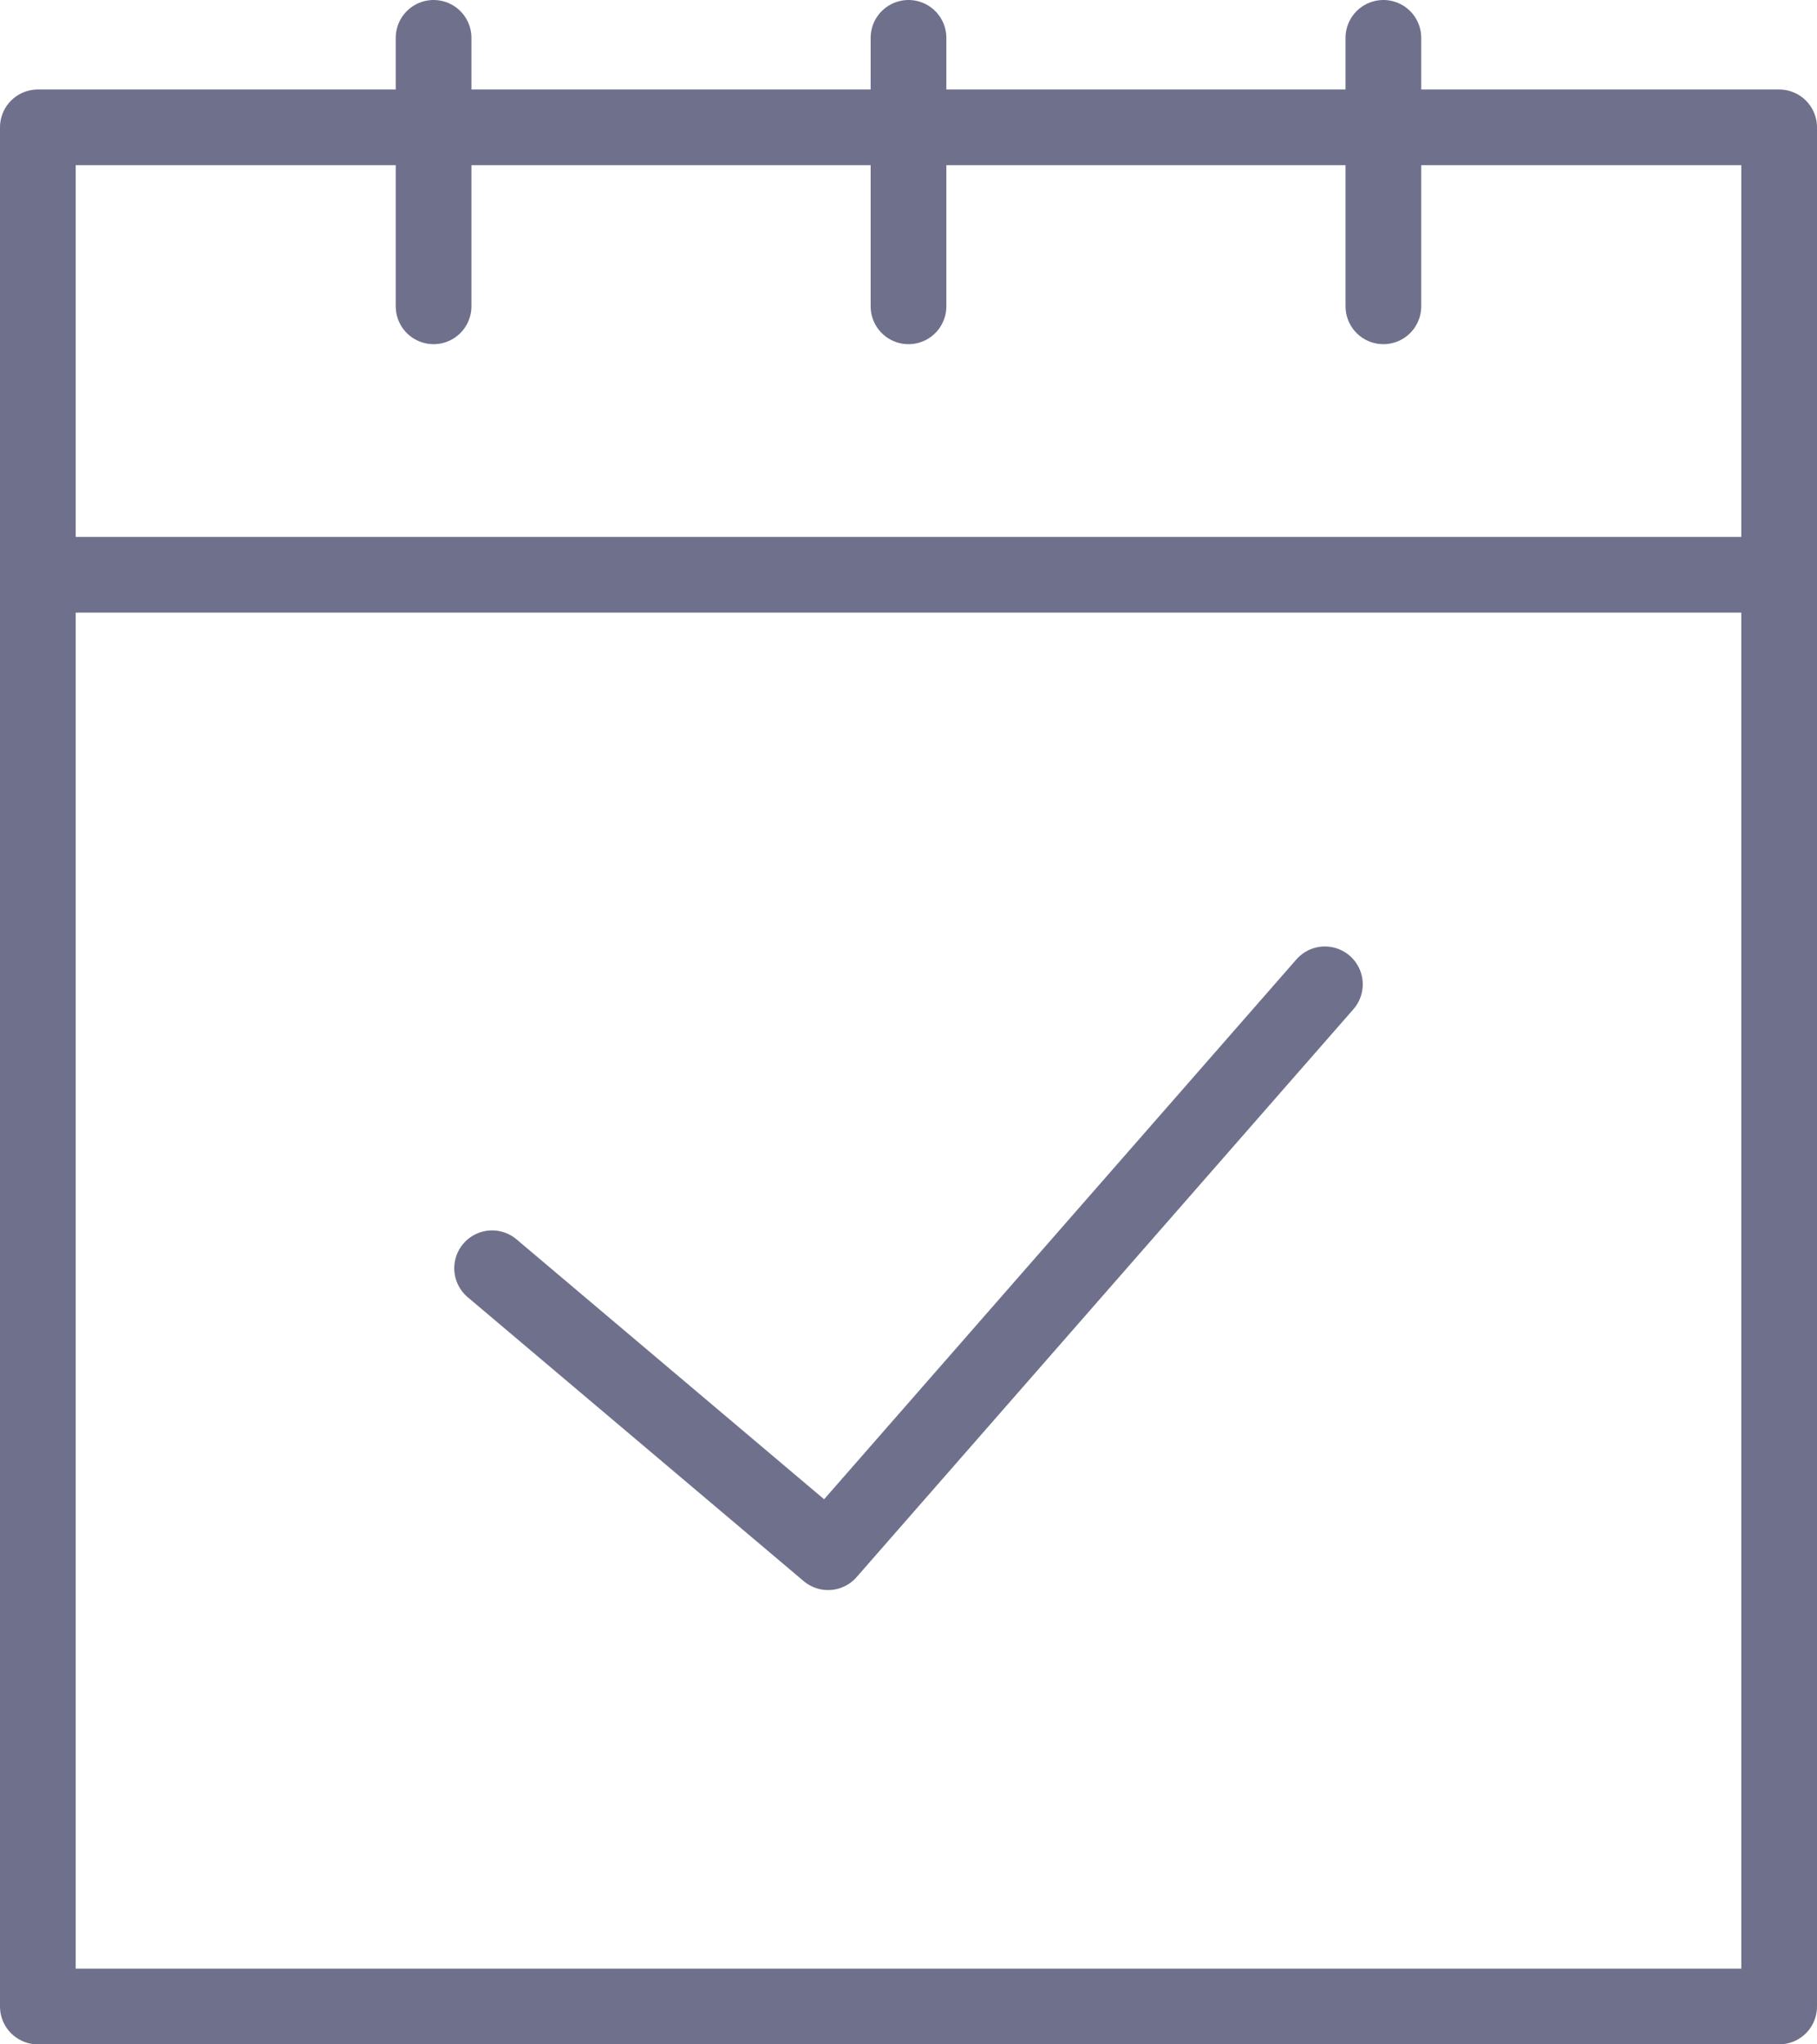 <svg width="48" height="54" viewBox="0 0 48 54" fill="none" xmlns="http://www.w3.org/2000/svg">
<path d="M13 33.5L21.876 41L35 26" stroke="#6F718C" stroke-width="2" stroke-miterlimit="10" stroke-linecap="round" stroke-linejoin="round"/>
<path d="M1 15.182H47M1 15.182V53H47V15.182M1 15.182V3.364H47V15.182M24 8.091V1M36.545 8.091V1M11.454 8.091V1" stroke="#6F718C" stroke-width="2" stroke-miterlimit="10" stroke-linecap="round" stroke-linejoin="round"/>
</svg>
